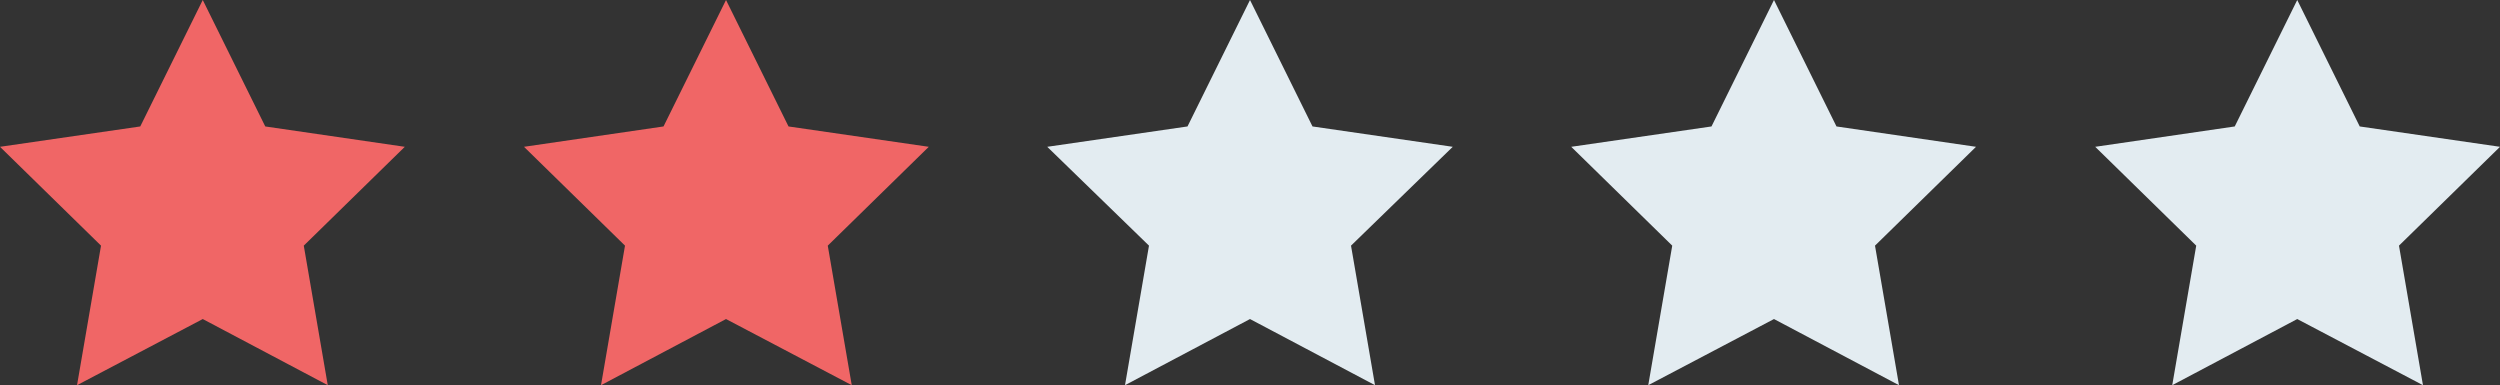 <?xml version="1.0" encoding="utf-8"?>
<!-- Generator: Adobe Illustrator 24.0.2, SVG Export Plug-In . SVG Version: 6.00 Build 0)  -->
<svg version="1.1" id="Слой_1" xmlns="http://www.w3.org/2000/svg" xmlns:xlink="http://www.w3.org/1999/xlink" x="0px" y="0px"
	 viewBox="0 0 344 53" style="enable-background:new 0 0 344 53;" xml:space="preserve">
<rect x="0" y="0" width="344" height="53" fill="#333333" stroke="none"/>
<style type="text/css">
	.st0{fill:#F06666;}
	.st1{fill:#E3ECF1;}
</style>
<g>
	<polygon class="st0" points="27.9,0 36.5,17.4 55.7,20.2 41.8,33.8 45.1,53 27.9,43.9 10.6,53 13.9,33.8 0,20.2 19.3,17.4 	"/>
	<polygon class="st0" points="99.9,0 108.5,17.4 127.8,20.2 113.9,33.8 117.2,53 99.9,43.9 82.7,53 86,33.8 72.1,20.2 91.3,17.4 	
		"/>
	<polygon class="st1" points="172,0 180.6,17.4 199.9,20.2 185.9,33.8 189.2,53 172,43.9 154.8,53 158.1,33.8 144.1,20.2 
		163.4,17.4 	"/>
	<polygon class="st1" points="244.1,0 252.7,17.4 271.9,20.2 258,33.8 261.3,53 244.1,43.9 226.8,53 230.1,33.8 216.2,20.2 
		235.5,17.4 	"/>
	<polygon class="st1" points="316.1,0 324.7,17.4 344,20.2 330.1,33.8 333.4,53 316.1,43.9 298.9,53 302.2,33.8 288.3,20.2 
		307.5,17.4 	"/>
</g>
</svg>

